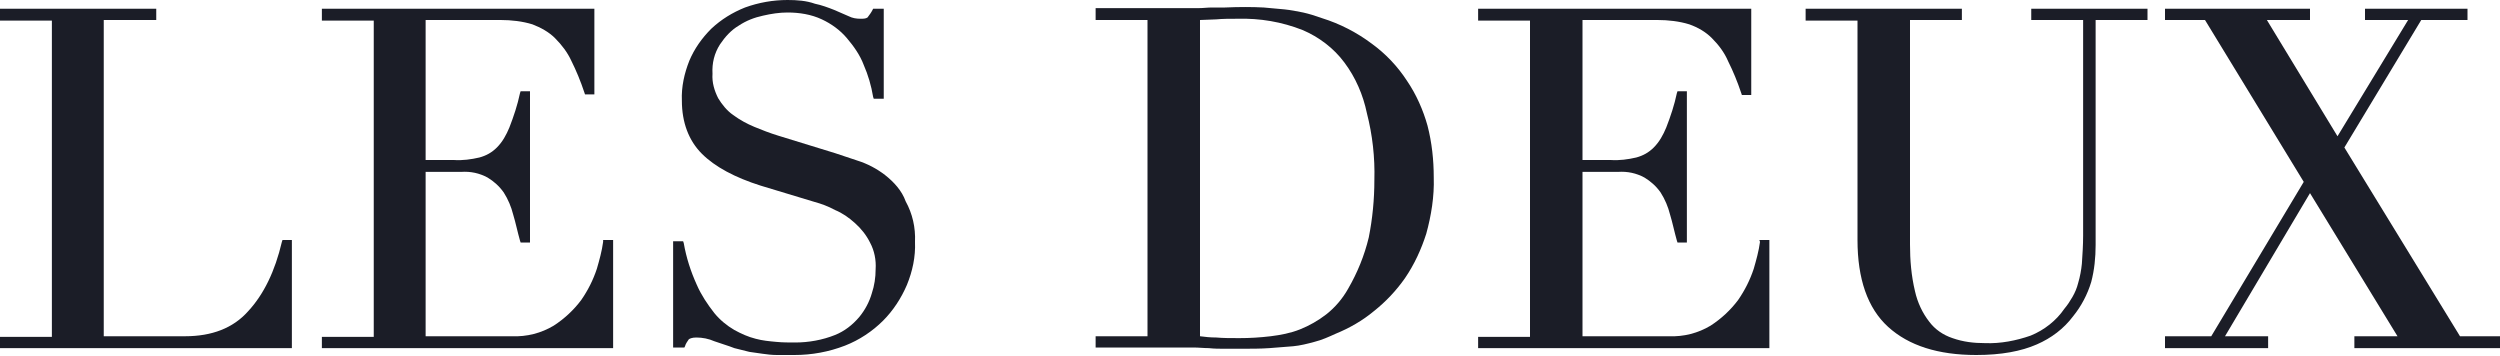 <svg xmlns="http://www.w3.org/2000/svg" fill="none" viewBox="0 0 400 57" height="57" width="400">
<g clip-path="url(#clip0_69_686)">
<path fill="#1B1D27" d="M45.1 38.7C44 43.4 42.2 47.1 39.7 49.8C37.3 52.5 33.9 53.8 29.6 53.8H16.6V3.2H25V1.4H0V3.3H8.3V53.9H0V55.7H46.7V38.4H45.2L45.1 38.7Z"></path>
<path fill="#1B1D27" d="M96.5 38.7C96.3 40.2 95.9 41.6 95.5 43C94.9 44.8 94.1 46.4 93 48C91.8 49.6 90.3 51 88.6 52.1C86.6 53.3 84.3 53.9 81.9 53.8H68.1V27.5H73.8C75.3 27.4 76.7 27.7 78 28.4C79 29 79.9 29.8 80.6 30.8C81.3 31.9 81.8 33.1 82.1 34.3C82.5 35.6 82.8 37.1 83.2 38.5L83.3 38.8H84.8V14.6H83.3L83.2 14.9C82.8 16.8 82.2 18.6 81.5 20.4C81 21.6 80.4 22.7 79.5 23.6C78.7 24.4 77.8 24.9 76.7 25.2C75.4 25.5 74 25.7 72.6 25.6H68.1V3.2H80.1C81.8 3.2 83.6 3.4 85.2 3.9C86.5 4.4 87.8 5.1 88.8 6.1C89.9 7.2 90.8 8.4 91.4 9.7C92.2 11.3 92.9 13 93.5 14.8L93.6 15.1H95.1V1.4H51.5V3.3H59.8V53.9H51.5V55.7H98.1V38.4H96.5V38.7Z"></path>
<path fill="#1B1D27" d="M141.6 28C140.3 27 138.8 26.2 137.2 25.7C135.7 25.2 134.5 24.8 133.6 24.5L124.5 21.7C123.2 21.3 121.9 20.8 120.7 20.3C119.5 19.8 118.4 19.2 117.3 18.4C116.3 17.7 115.5 16.7 114.9 15.7C114.3 14.5 113.9 13.2 114 11.8C113.9 10.1 114.3 8.5 115.2 7.1C116 5.9 117 4.8 118.2 4.1C119.4 3.3 120.7 2.8 122.1 2.5C123.4 2.2 124.7 2 126 2C127.9 2 129.8 2.3 131.5 3.1C133 3.8 134.4 4.8 135.5 6.1C136.6 7.4 137.6 8.8 138.2 10.4C138.9 12 139.4 13.7 139.7 15.5L139.8 15.8H141.4V1.4H139.7L139.6 1.6C139.4 2 139.1 2.4 138.8 2.8C138.5 3 138.1 3 137.7 3C137 3 136.4 2.9 135.8 2.6L133.5 1.6C132.5 1.2 131.4 0.8 130.4 0.6C129 0.1 127.5 0 126 0C123.7 0 121.4 0.4 119.2 1.2C117.2 2 115.4 3.1 113.8 4.6C112.3 6.1 111.1 7.8 110.3 9.7C109.5 11.7 109 13.9 109.1 16.1C109.1 19.6 110.2 22.5 112.3 24.6C114.4 26.7 117.6 28.4 121.7 29.7L130.3 32.3C131.4 32.6 132.5 33 133.6 33.6C134.8 34.1 135.8 34.8 136.8 35.7C137.8 36.6 138.6 37.6 139.2 38.8C139.9 40.1 140.2 41.6 140.1 43.1C140.1 44.4 139.9 45.7 139.5 46.9C139.1 48.3 138.4 49.6 137.5 50.7C136.4 52 135.1 53 133.6 53.6C131.6 54.4 129.4 54.8 127.2 54.8C126.3 54.8 125.2 54.8 124.2 54.7C123.1 54.6 122 54.5 120.9 54.2C119.7 53.9 118.6 53.4 117.5 52.8C116.3 52.1 115.2 51.2 114.3 50.1C113.2 48.7 112.2 47.2 111.5 45.6C110.5 43.4 109.8 41.2 109.4 38.9L109.3 38.6H107.7V55.6H109.5L109.6 55.4C109.7 55 110 54.6 110.2 54.3C110.3 54.2 110.7 54 111.4 54C112.4 54 113.4 54.2 114.3 54.6C115.4 55 116.5 55.3 117.5 55.7C118.3 55.9 119.1 56.1 119.9 56.3C120.6 56.4 121.3 56.5 122 56.6C122.7 56.7 123.5 56.8 124.3 56.8C125.1 56.8 126 56.8 127.1 56.8C129.9 56.8 132.6 56.3 135.2 55.3C137.5 54.4 139.6 53 141.3 51.3C142.9 49.7 144.2 47.7 145.1 45.6C146 43.4 146.5 41.1 146.4 38.7C146.5 36.4 146 34.2 144.9 32.2C144.3 30.5 143 29.1 141.6 28Z"></path>
<path fill="#1B1D27" d="M225.1 12.9C223.6 10.6 221.7 8.6 219.5 7C217.1 5.2 214.4 3.8 211.5 2.9C210.4 2.5 209.4 2.2 208.5 2C207.5 1.8 206.5 1.6 205.5 1.5C204.5 1.4 203.3 1.3 202.2 1.2C200.4 1.1 198.2 1.1 196 1.2C195.3 1.2 194.6 1.2 193.9 1.2C193.2 1.2 192.5 1.3 191.8 1.3C191.1 1.3 190.4 1.3 189.7 1.3H175.3V3.2H183.6V53.8H175.3V55.6H188.5C189.2 55.6 190 55.6 190.9 55.6C191.8 55.6 192.6 55.7 193.4 55.7C194.3 55.8 195.1 55.8 196 55.8C196.9 55.8 197.7 55.8 198.4 55.8C200.1 55.8 201.7 55.8 203.1 55.7C204.5 55.6 205.7 55.5 206.9 55.4C208 55.3 209.2 55 210.3 54.7C211.5 54.4 212.6 53.9 213.7 53.4C215.9 52.5 218 51.3 219.8 49.8C221.7 48.3 223.4 46.5 224.8 44.5C226.3 42.3 227.4 39.9 228.2 37.4C229 34.5 229.5 31.4 229.4 28.4C229.4 25.6 229.1 22.8 228.4 20.1C227.7 17.6 226.6 15.1 225.1 12.9ZM219.9 28.8C219.9 31.9 219.6 35 219 38C218.3 40.9 217.2 43.6 215.7 46.2C214.8 47.8 213.6 49.2 212.2 50.3C210.9 51.3 209.5 52.1 208 52.7C206.5 53.3 204.9 53.6 203.3 53.8C201.6 54 200 54.1 198.3 54.1C196.9 54.1 195.7 54.1 194.6 54C193.6 54 192.8 53.9 192 53.8V3.2L194.6 3.1C195.6 3 196.8 3 198 3C201.6 2.9 205.1 3.5 208.4 4.8C211 5.9 213.4 7.7 215.1 10C216.9 12.4 218.1 15.2 218.7 18.1C219.6 21.6 220 25.2 219.9 28.8Z"></path>
<path fill="#1B1D27" d="M281.6 38.7C281.4 40.2 281 41.6 280.6 43C280 44.8 279.2 46.4 278.1 48C276.9 49.6 275.4 51 273.7 52.1C271.7 53.3 269.4 53.9 267 53.8H253.2V27.5H258.9C260.4 27.4 261.8 27.7 263.1 28.4C264.1 29 265 29.8 265.7 30.8C266.4 31.9 266.9 33.1 267.2 34.3C267.6 35.6 267.9 37.1 268.3 38.5L268.4 38.8H269.9V14.6H268.4L268.3 14.9C267.9 16.8 267.3 18.6 266.6 20.4C266.1 21.6 265.5 22.7 264.6 23.6C263.8 24.4 262.9 24.9 261.8 25.2C260.5 25.5 259.1 25.7 257.7 25.6H253.2V3.2H265.2C266.9 3.2 268.7 3.4 270.3 3.9C271.7 4.4 272.9 5.1 273.9 6.1C275 7.2 275.9 8.4 276.5 9.8C277.3 11.4 278 13.1 278.6 14.9L278.7 15.2H280.2V1.4H236.5V3.3H244.8V53.9H236.5V55.7H283.1V38.4H281.5L281.6 38.7Z"></path>
<path fill="#1B1D27" d="M324.9 3.2H333.3V37.7C333.3 39.2 333.2 40.7 333.1 42.2C333 43.2 332.8 44.3 332.5 45.3C332.3 46.1 332 46.8 331.6 47.5C331.2 48.2 330.8 48.8 330.3 49.4C329 51.3 327.1 52.8 324.9 53.7C322.6 54.5 320.1 55 317.6 54.9C315.8 54.9 314.1 54.7 312.4 54.1C310.9 53.6 309.6 52.7 308.7 51.5C307.6 50.1 306.8 48.4 306.4 46.6C305.8 44.1 305.6 41.6 305.6 39.1V3.2H313.9V1.4H288.9V3.3H297.2V38.4C297.2 44.6 298.8 49.3 302.1 52.3C305.4 55.3 310.1 56.8 316.2 56.8C320.2 56.8 323.4 56.2 325.9 55.1C328.2 54.1 330.2 52.6 331.7 50.6C333 49 334 47.1 334.6 45.1C335.1 43.2 335.3 41.2 335.3 39.2V3.2H343.6V1.4H325V3.2H324.9Z"></path>
<path fill="#1B1D27" d="M393.6 53.8L375.1 23.6L387.4 3.2H394.8V1.4H378.4V3.2H385.3L374 21.8L362.7 3.2H369.6V1.4H346.4V3.2H352.8L368.6 29.1L353.8 53.8H346.4V55.7H362.9V53.8H356L369.6 30.9L383.6 53.8H376.7V55.7H400V53.8H393.6Z"></path>
</g>
<defs>
<clipPath id="clip0_69_686">
<rect fill="white" height="56.8" width="400"></rect>
</clipPath>
</defs>
</svg>
